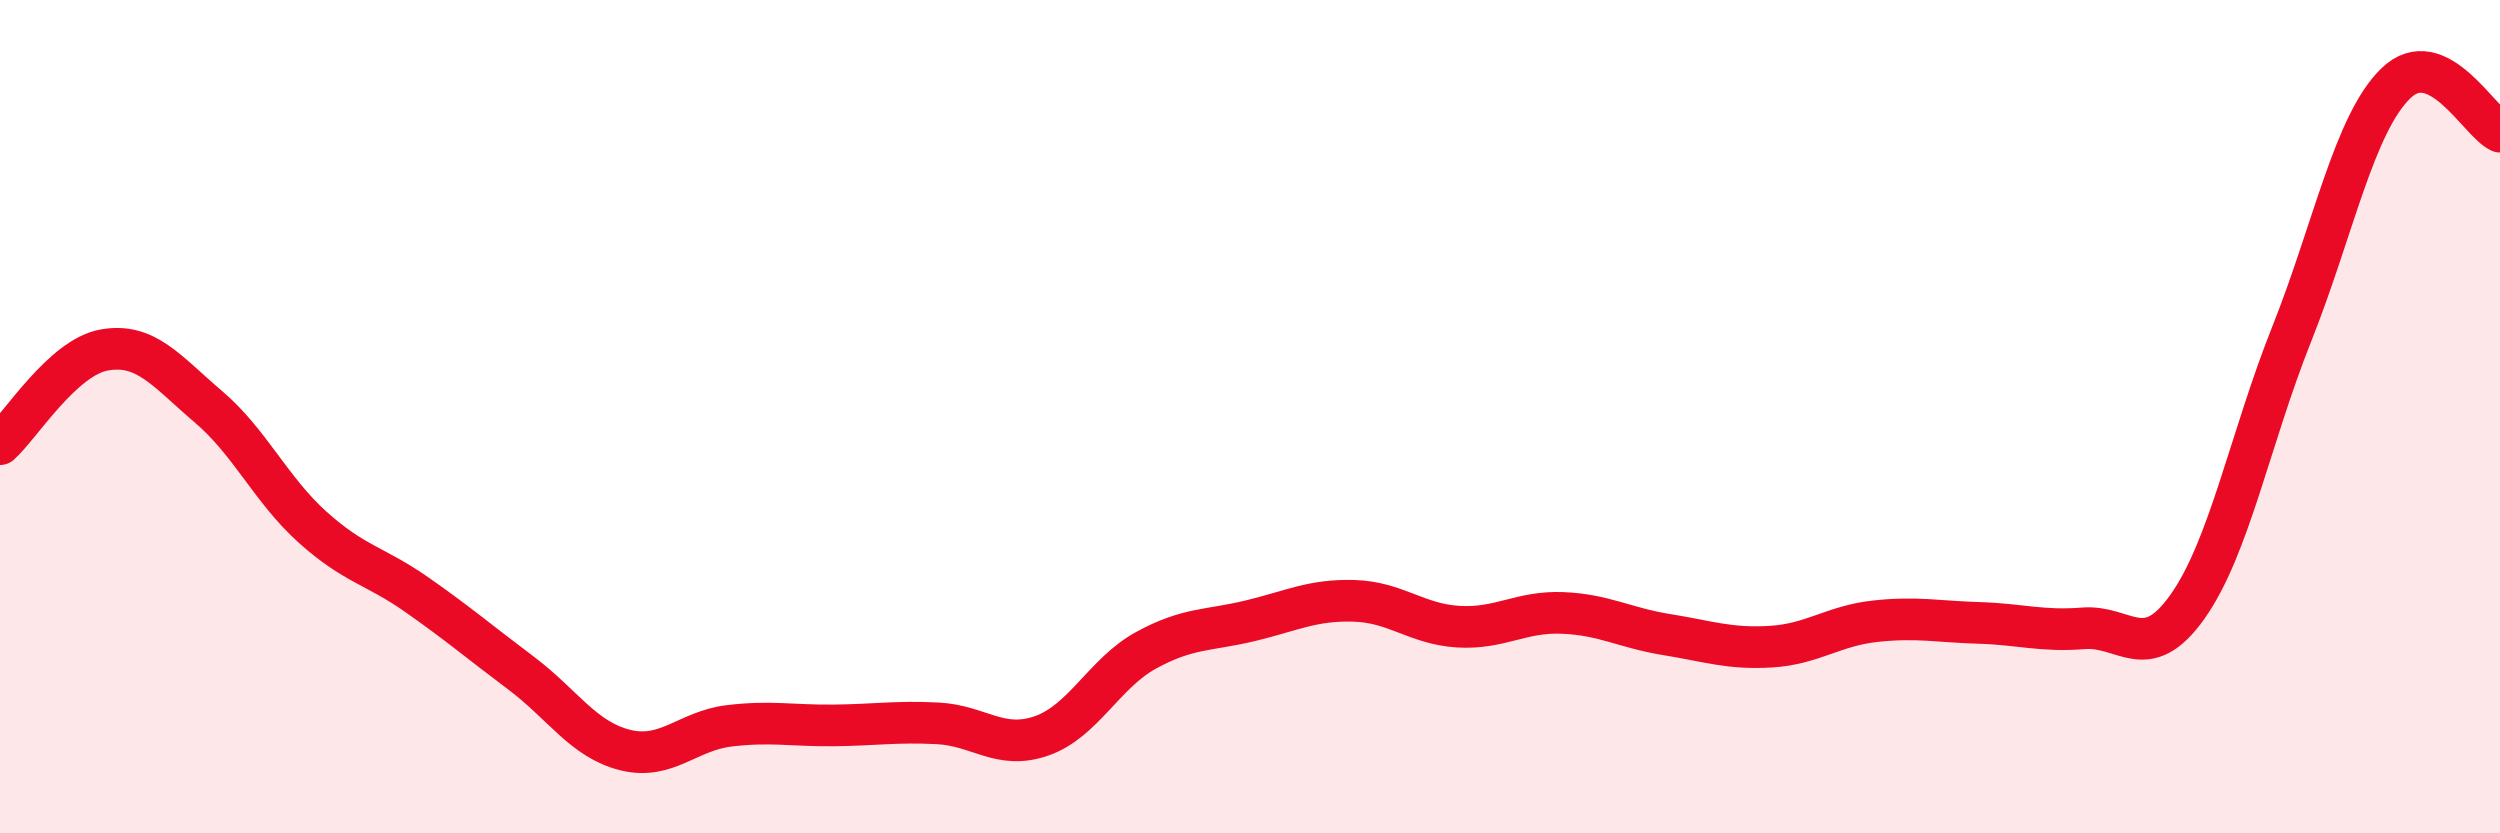 
    <svg width="60" height="20" viewBox="0 0 60 20" xmlns="http://www.w3.org/2000/svg">
      <path
        d="M 0,10.66 C 0.5,10.21 1.5,8.58 2.5,8.4 C 3.5,8.22 4,8.91 5,9.76 C 6,10.61 6.5,11.75 7.5,12.65 C 8.5,13.55 9,13.57 10,14.27 C 11,14.97 11.5,15.4 12.5,16.15 C 13.5,16.9 14,17.75 15,18 C 16,18.25 16.5,17.54 17.5,17.42 C 18.5,17.3 19,17.42 20,17.41 C 21,17.4 21.5,17.31 22.5,17.36 C 23.5,17.41 24,18.01 25,17.66 C 26,17.31 26.5,16.16 27.5,15.61 C 28.5,15.06 29,15.14 30,14.9 C 31,14.66 31.5,14.39 32.5,14.42 C 33.5,14.45 34,14.98 35,15.04 C 36,15.1 36.5,14.67 37.5,14.71 C 38.5,14.75 39,15.07 40,15.23 C 41,15.39 41.5,15.58 42.5,15.52 C 43.5,15.46 44,15.02 45,14.91 C 46,14.8 46.5,14.92 47.5,14.95 C 48.5,14.98 49,15.16 50,15.08 C 51,15 51.5,15.97 52.5,14.56 C 53.5,13.15 54,10.53 55,8.02 C 56,5.51 56.5,2.97 57.5,2 C 58.5,1.03 59.5,2.93 60,3.16L60 20L0 20Z"
        fill="#EB0A25"
        opacity="0.1"
        stroke-linecap="round"
        stroke-linejoin="round"
      />
      <path
        d="M 0,10.66 C 0.5,10.21 1.5,8.58 2.5,8.4 C 3.5,8.22 4,8.91 5,9.76 C 6,10.61 6.5,11.75 7.5,12.65 C 8.5,13.55 9,13.57 10,14.27 C 11,14.97 11.5,15.4 12.5,16.15 C 13.5,16.9 14,17.75 15,18 C 16,18.25 16.5,17.54 17.5,17.42 C 18.5,17.3 19,17.42 20,17.41 C 21,17.4 21.5,17.31 22.5,17.36 C 23.5,17.41 24,18.01 25,17.66 C 26,17.31 26.5,16.16 27.5,15.61 C 28.5,15.06 29,15.14 30,14.9 C 31,14.66 31.5,14.39 32.5,14.42 C 33.5,14.45 34,14.98 35,15.04 C 36,15.1 36.5,14.67 37.5,14.71 C 38.5,14.75 39,15.07 40,15.23 C 41,15.39 41.5,15.58 42.5,15.52 C 43.5,15.46 44,15.02 45,14.91 C 46,14.8 46.5,14.92 47.5,14.95 C 48.5,14.98 49,15.16 50,15.08 C 51,15 51.5,15.97 52.5,14.56 C 53.5,13.15 54,10.53 55,8.02 C 56,5.51 56.5,2.97 57.5,2 C 58.5,1.03 59.5,2.93 60,3.16"
        stroke="#EB0A25"
        stroke-width="1"
        fill="none"
        stroke-linecap="round"
        stroke-linejoin="round"
      />
    </svg>
  